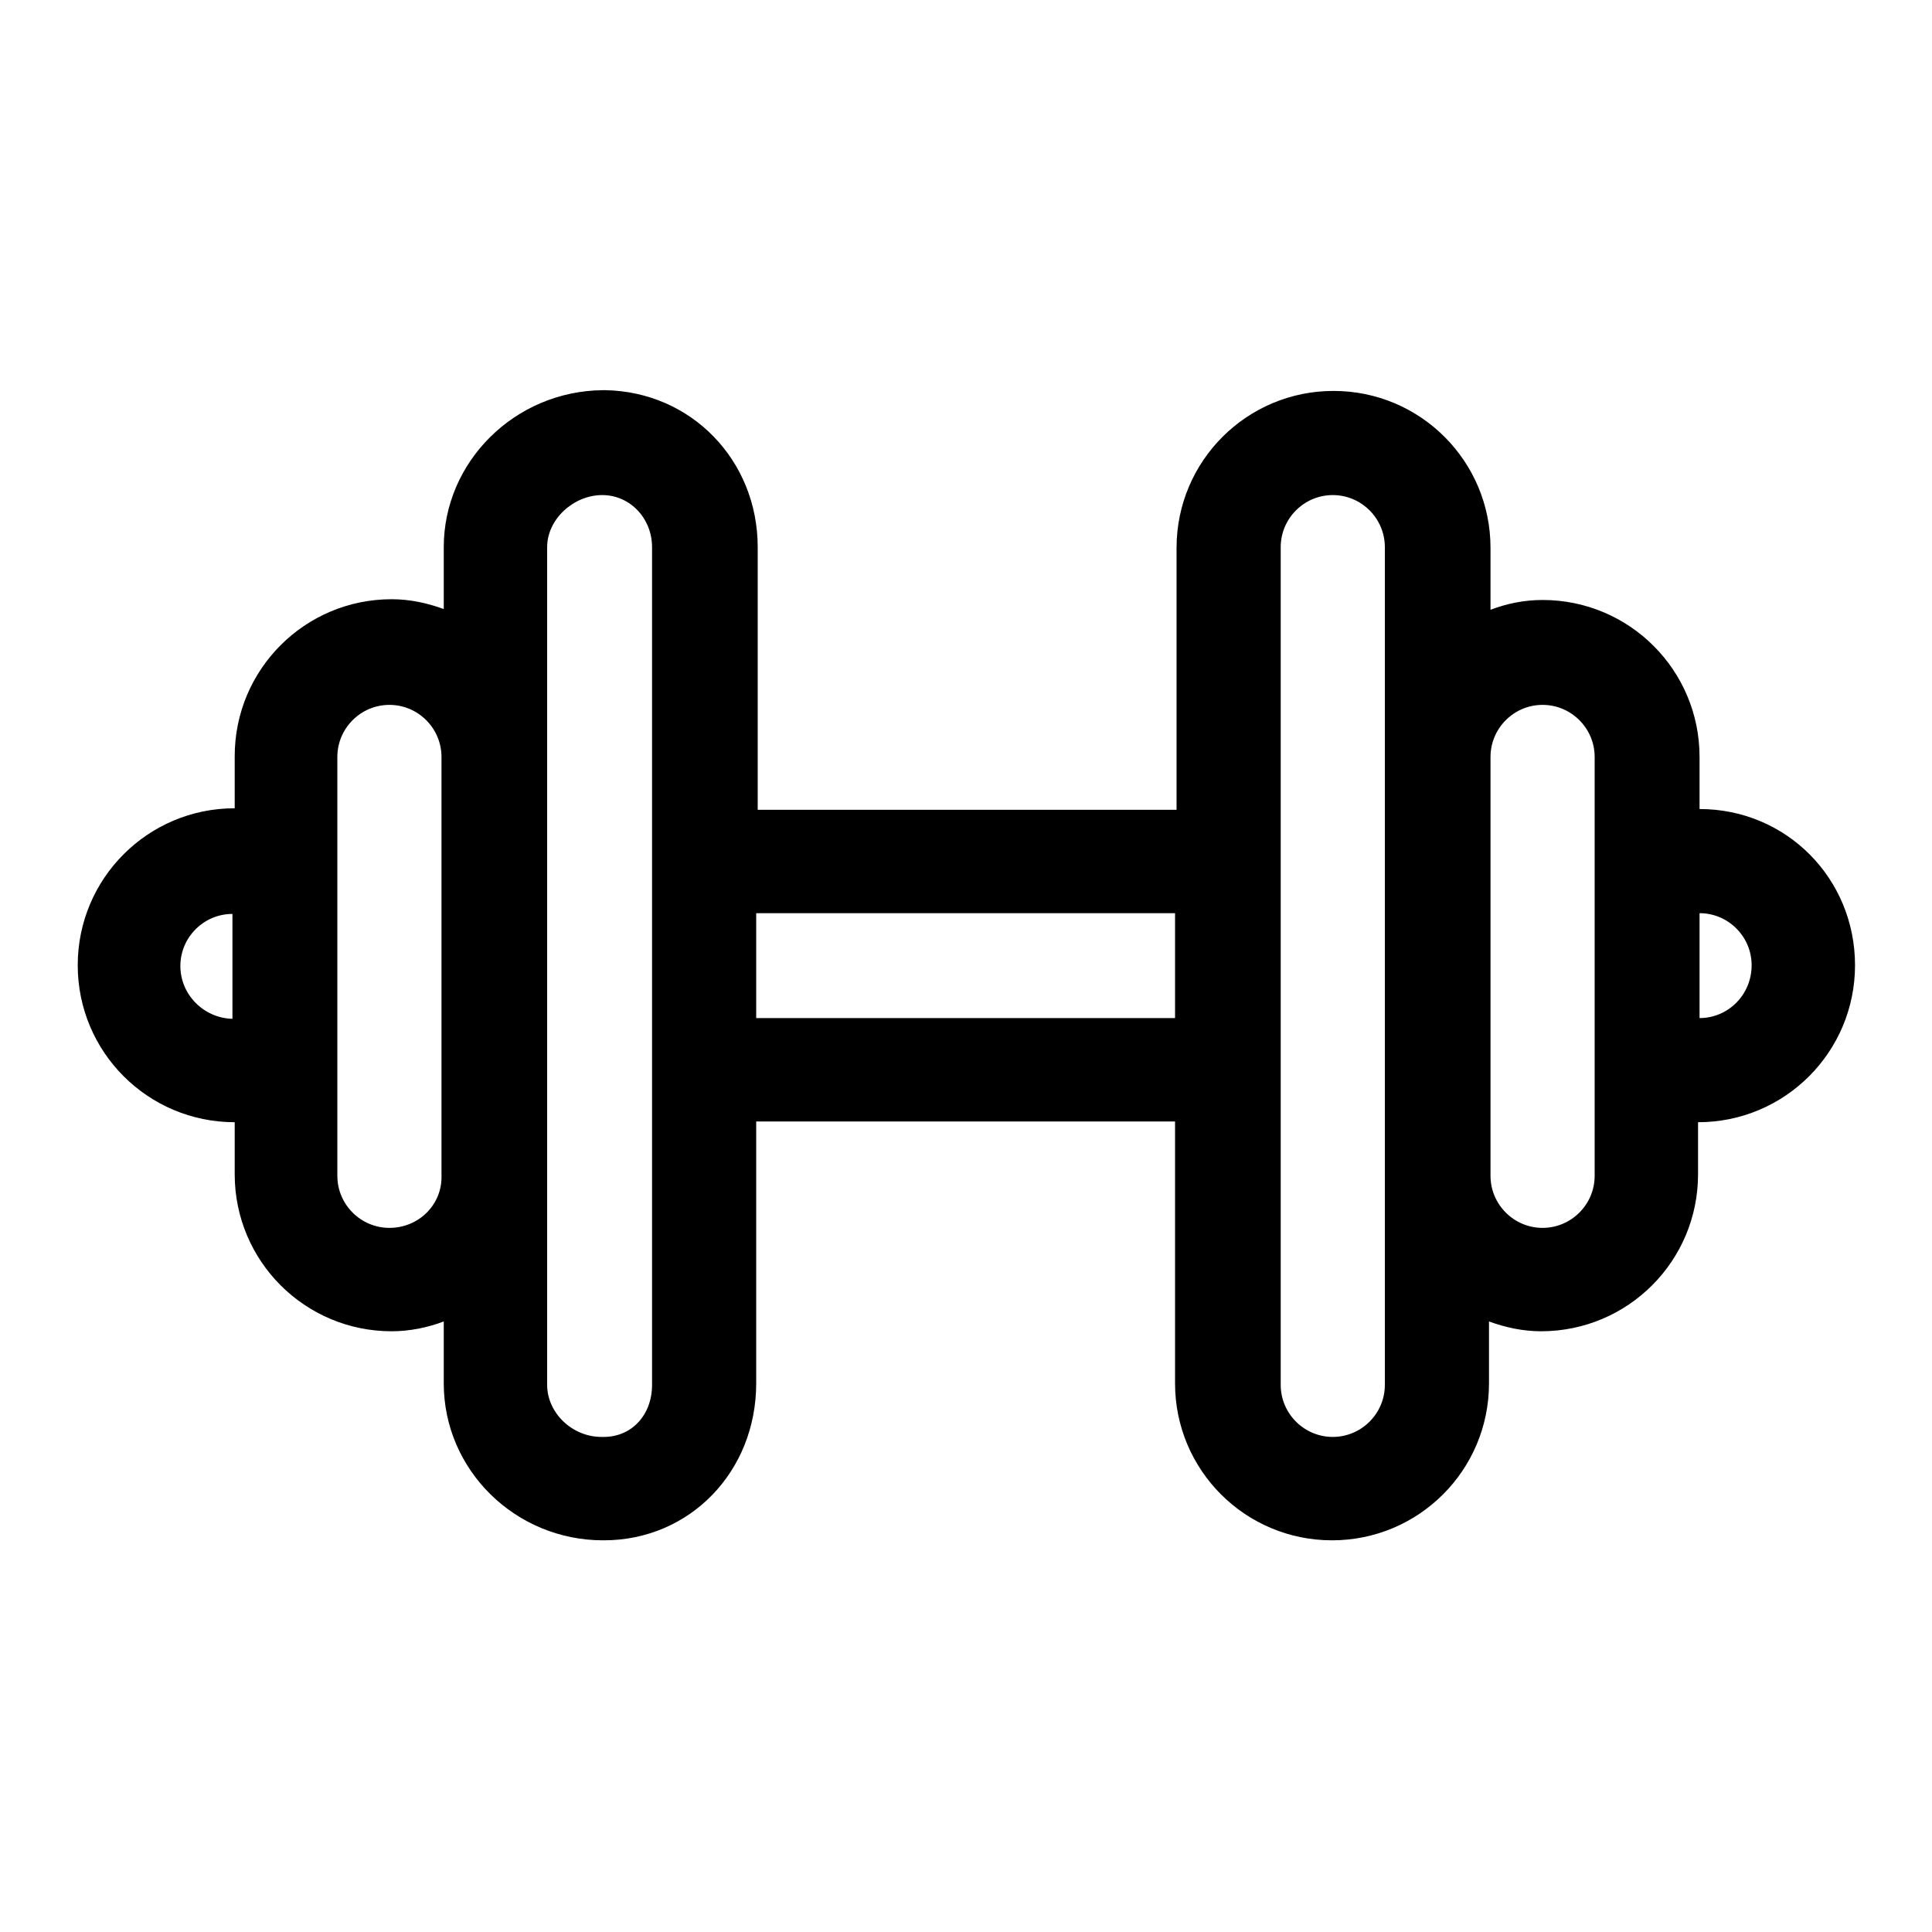 <?xml version="1.0" encoding="utf-8"?>
<!-- Svg Vector Icons : http://www.onlinewebfonts.com/icon -->
<!DOCTYPE svg PUBLIC "-//W3C//DTD SVG 1.1//EN" "http://www.w3.org/Graphics/SVG/1.1/DTD/svg11.dtd">
<svg version="1.1" xmlns="http://www.w3.org/2000/svg" xmlns:xlink="http://www.w3.org/1999/xlink" x="0px" y="0px" viewBox="0 0 256 256" enable-background="new 0 0 256 256" xml:space="preserve">
<g> <path fill="#000000" d="M225.2,107.2v-6.9c0-11.5-9.3-20.8-20.8-20.8c-2.5,0-4.8,0.5-6.9,1.3v-8.2c0-11.5-9.3-20.8-20.8-20.8 c-11.5,0-20.8,9.3-20.8,20.8v34.7h-55.5V72.5c0-11.5-8.8-20.6-20.2-20.8l-0.2,0h-0.1v0c-11.7,0.1-21.1,9.5-21.1,20.8v8.2 c-2.2-0.8-4.5-1.3-6.9-1.3c-11.5,0-20.8,9.3-20.8,20.8v6.9c-11.5,0-20.8,9.3-20.8,20.8s9.3,20.8,20.8,20.8v6.9 c0,11.5,9.3,20.8,20.8,20.8c2.4,0,4.8-0.5,6.9-1.3v8.2c0,11.5,9.5,20.8,21.1,20.8H80c11.4,0,20.2-9.1,20.2-20.8v-34.7h55.5v34.7 c0,11.5,9.3,20.8,20.8,20.8c11.5,0,20.8-9.3,20.8-20.8v-8.2c2.2,0.8,4.5,1.3,6.9,1.3c11.5,0,20.8-9.3,20.8-20.8v-6.9 c11.5,0,20.8-9.3,20.8-20.8S236.7,107.2,225.2,107.2L225.2,107.2z M23.9,128c0-3.8,3.1-6.9,6.9-6.9v13.9 C27,134.9,23.9,131.8,23.9,128z M51.6,162.7c-3.8,0-6.9-3.1-6.9-6.9v-55.5c0-3.8,3.1-6.9,6.9-6.9s6.9,3.1,6.9,6.9v55.5 C58.6,159.6,55.5,162.7,51.6,162.7z M86.4,183.5c0,4-2.7,6.9-6.4,6.9h-0.3c-3.9,0-7.2-3.2-7.2-6.9V72.5c0-3.7,3.5-6.9,7.3-6.9 c3.7,0,6.6,3.1,6.6,6.9L86.4,183.5L86.4,183.5z M100.2,134.9v-13.9h55.5v13.9H100.2z M183.5,183.5c0,3.8-3.1,6.9-6.9,6.9 c-3.8,0-6.9-3.1-6.9-6.9V72.5c0-3.8,3.1-6.9,6.9-6.9c3.8,0,6.9,3.1,6.9,6.9V183.5z M211.3,155.8c0,3.8-3.1,6.9-6.9,6.9 c-3.8,0-6.9-3.1-6.9-6.9v-55.5c0-3.8,3.1-6.9,6.9-6.9c3.8,0,6.9,3.1,6.9,6.9V155.8z M225.2,134.9v-13.9c3.8,0,6.9,3.1,6.9,6.9 C232.1,131.8,229,134.9,225.2,134.9z"/></g>
</svg>